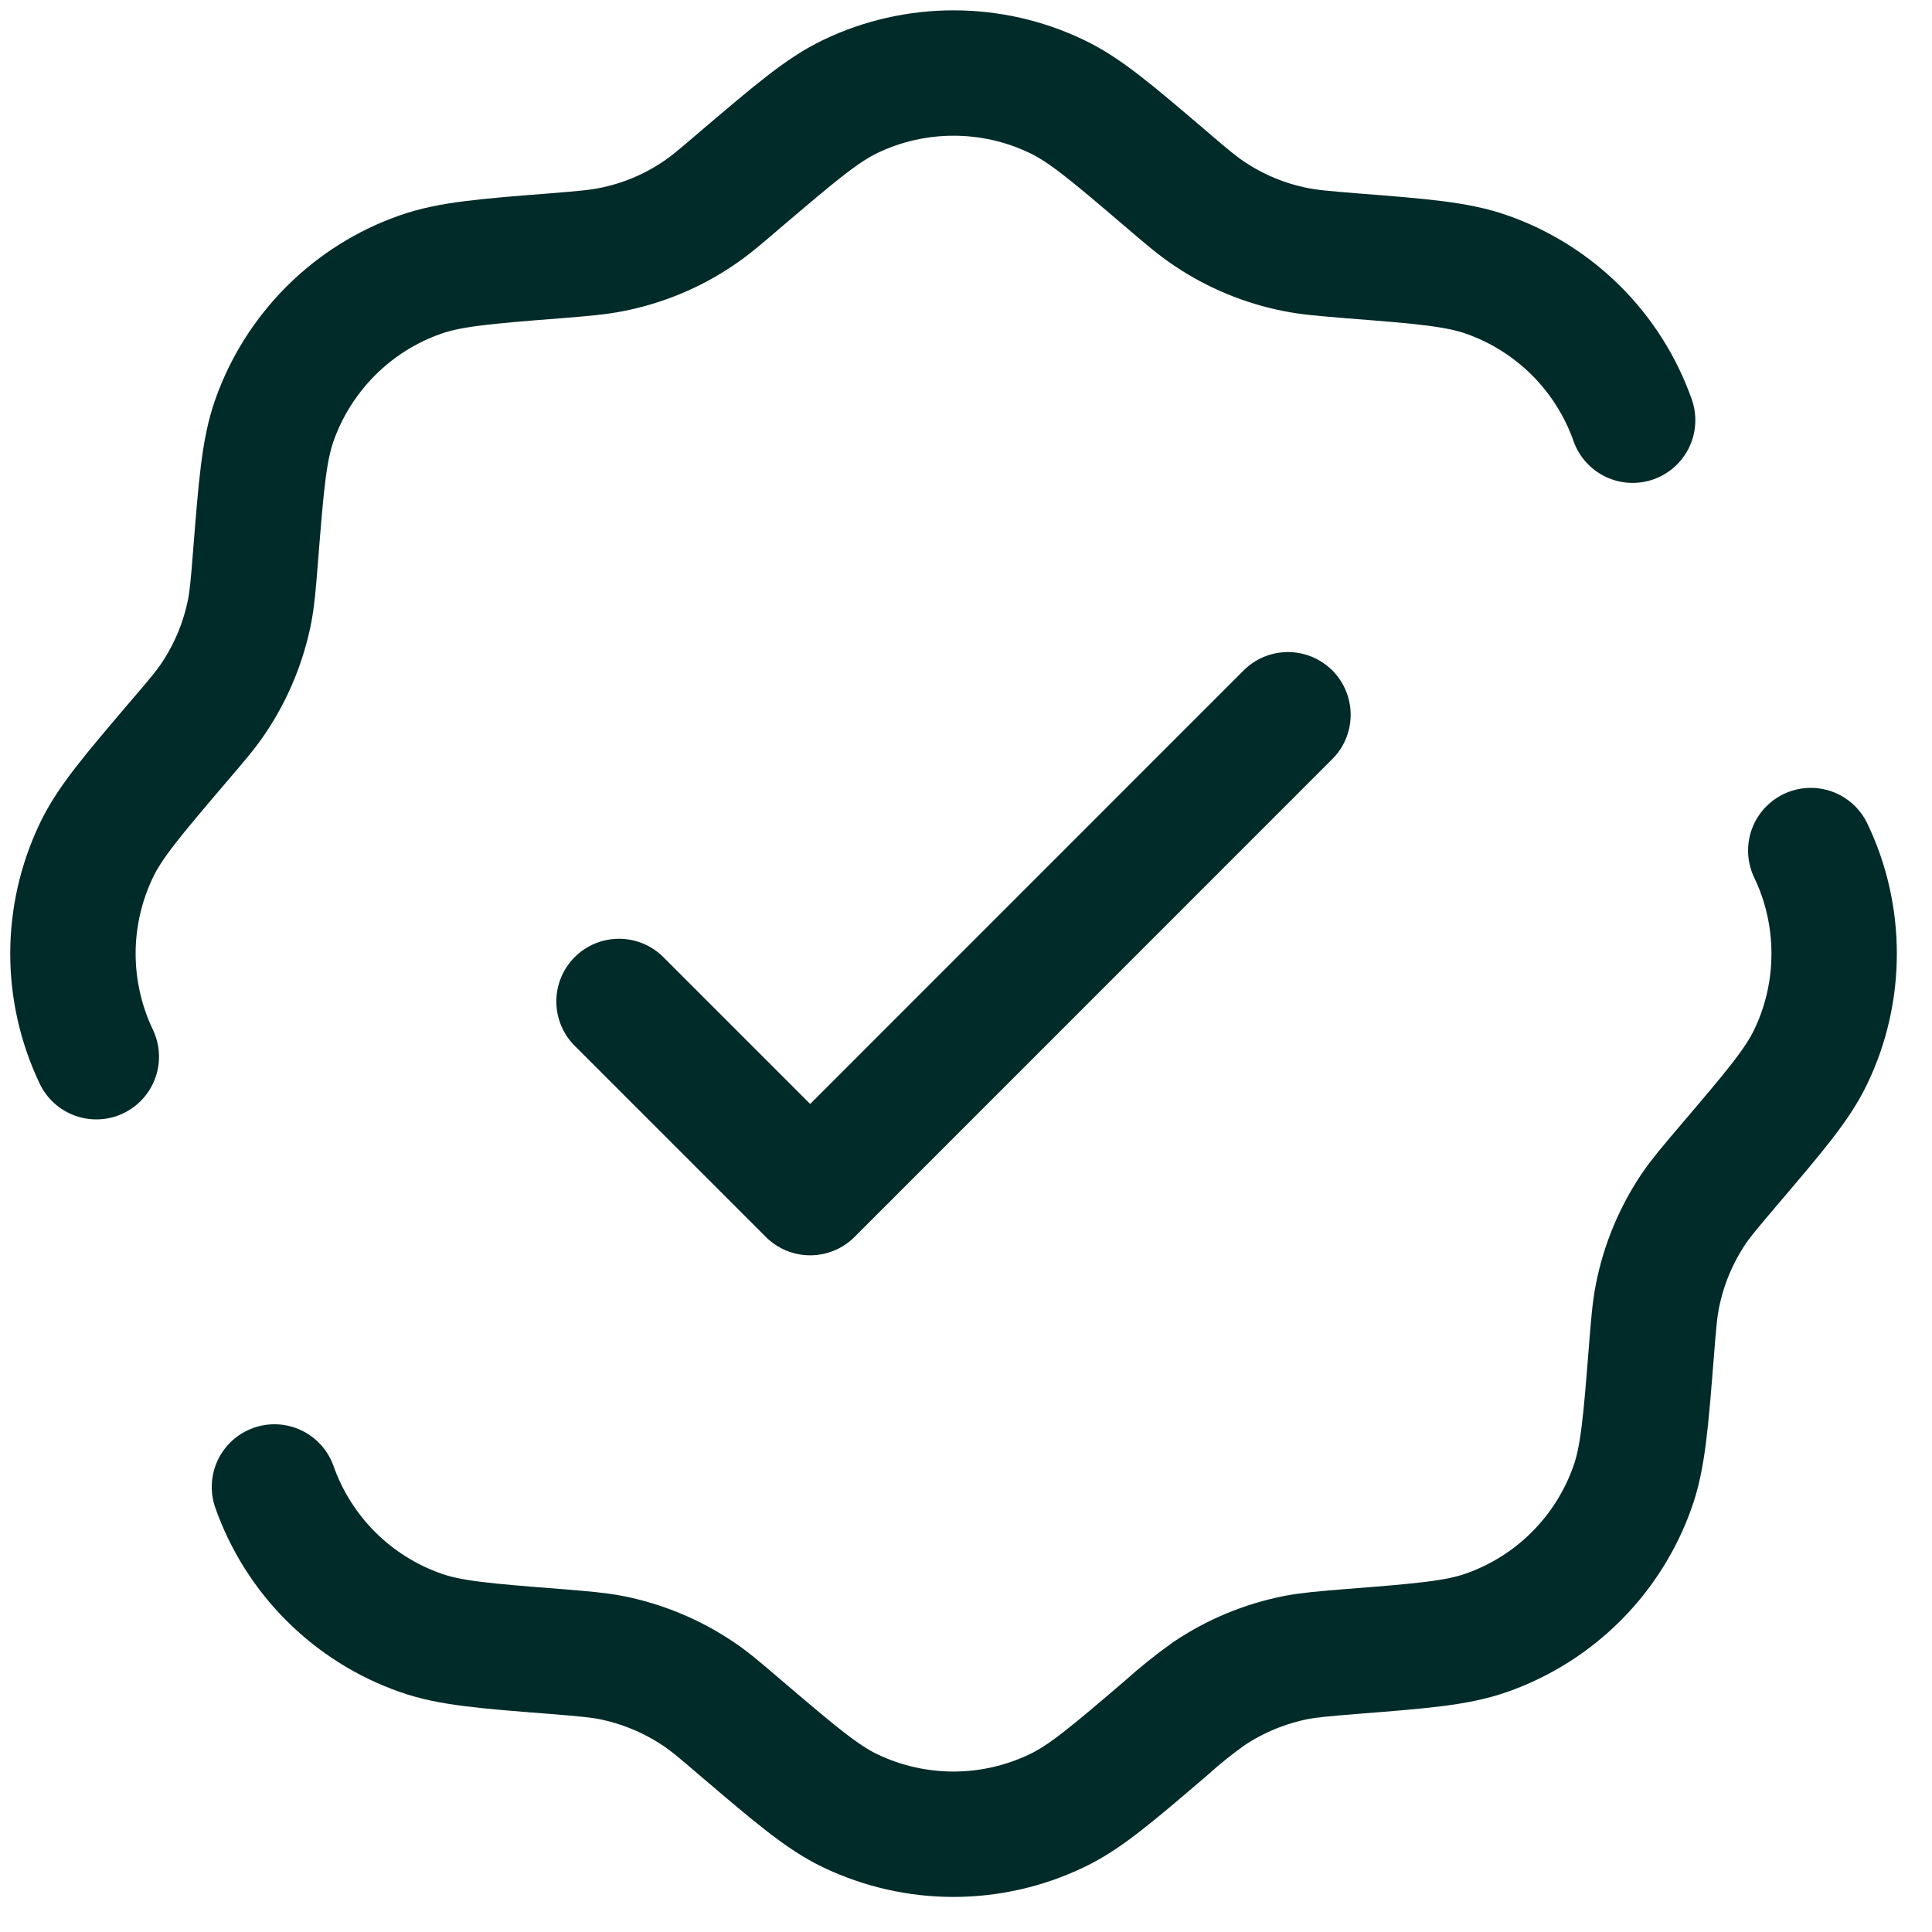<svg width="20" height="20" viewBox="0 0 20 20" fill="none" xmlns="http://www.w3.org/2000/svg">
<path d="M6.408 10.367L8.387 12.346L13.333 7.399" stroke="#012B28" stroke-width="1.298" stroke-linecap="round" stroke-linejoin="round"/>
<path d="M0.997 10.939C0.838 10.606 0.755 10.241 0.755 9.872C0.755 9.503 0.838 9.138 0.997 8.805C1.135 8.514 1.373 8.235 1.848 7.677C2.038 7.455 2.133 7.344 2.212 7.225C2.394 6.953 2.52 6.649 2.584 6.328C2.611 6.187 2.623 6.042 2.646 5.751C2.704 5.021 2.733 4.656 2.841 4.35C2.964 4.002 3.164 3.686 3.425 3.425C3.686 3.164 4.002 2.965 4.35 2.843C4.655 2.735 5.02 2.705 5.751 2.648C6.042 2.624 6.187 2.612 6.327 2.584C6.648 2.521 6.953 2.395 7.225 2.212C7.344 2.133 7.455 2.039 7.676 1.849C8.234 1.375 8.513 1.137 8.804 0.998C9.137 0.838 9.502 0.756 9.871 0.756C10.24 0.756 10.605 0.838 10.938 0.998C11.23 1.136 11.509 1.374 12.066 1.849C12.288 2.039 12.399 2.133 12.518 2.212C12.79 2.395 13.095 2.521 13.416 2.584C13.556 2.612 13.701 2.624 13.992 2.648C14.723 2.705 15.088 2.735 15.393 2.843C15.741 2.965 16.057 3.165 16.318 3.425C16.579 3.686 16.778 4.002 16.901 4.35M2.841 15.393C2.964 15.741 3.163 16.057 3.424 16.318C3.685 16.579 4.001 16.778 4.349 16.901C4.654 17.01 5.019 17.039 5.75 17.096C6.041 17.12 6.186 17.132 6.326 17.159C6.647 17.223 6.952 17.349 7.224 17.531C7.343 17.61 7.454 17.704 7.675 17.894C8.233 18.369 8.512 18.607 8.803 18.746C9.136 18.905 9.501 18.988 9.87 18.988C10.239 18.988 10.604 18.905 10.937 18.746C11.229 18.608 11.508 18.37 12.065 17.894C12.208 17.765 12.359 17.643 12.517 17.531C12.789 17.349 13.094 17.223 13.415 17.159C13.555 17.132 13.7 17.12 13.991 17.096C14.722 17.039 15.087 17.009 15.392 16.901C15.74 16.778 16.056 16.579 16.317 16.318C16.578 16.057 16.777 15.741 16.9 15.393C17.008 15.089 17.037 14.723 17.095 13.993C17.118 13.702 17.13 13.556 17.158 13.416C17.221 13.095 17.348 12.79 17.529 12.519C17.609 12.4 17.704 12.289 17.893 12.066C18.367 11.509 18.606 11.23 18.745 10.939C18.905 10.606 18.987 10.241 18.987 9.872C18.987 9.503 18.905 9.138 18.745 8.805" stroke="#012B28" stroke-width="1.298" stroke-linecap="round"/>
</svg>
